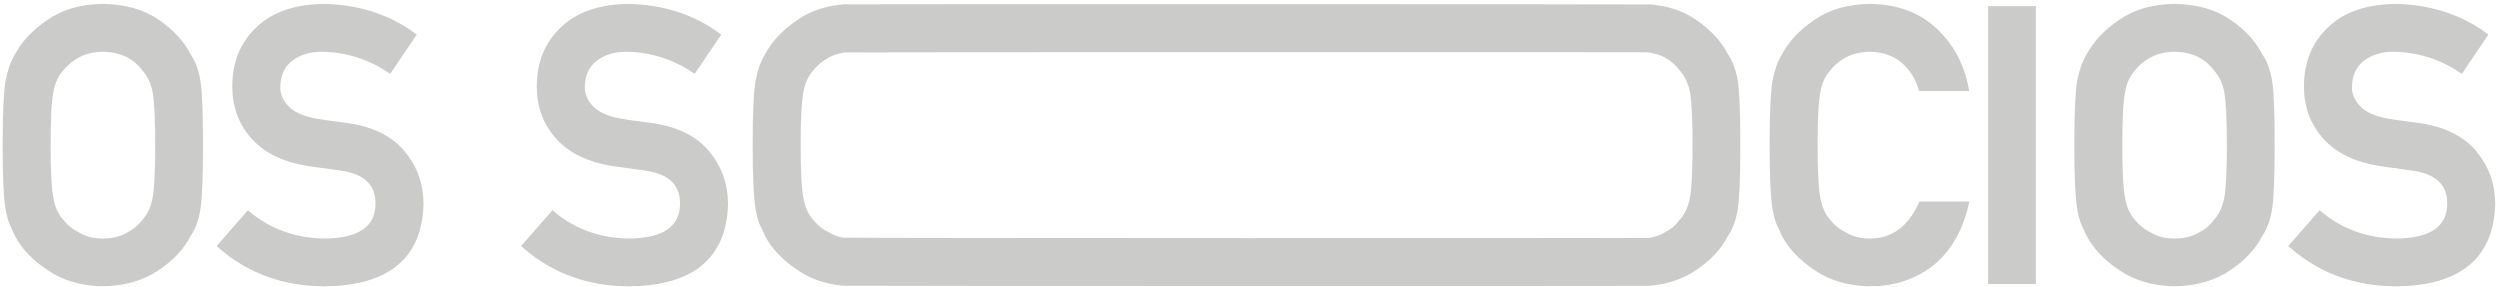 <?xml version="1.0" encoding="UTF-8"?>
<svg width="374px" height="43px" viewBox="0 0 374 43" version="1.1" xmlns="http://www.w3.org/2000/svg" xmlns:xlink="http://www.w3.org/1999/xlink">
    <!-- Generator: Sketch 52.6 (67491) - http://www.bohemiancoding.com/sketch -->
    <title>OS SOCIOS</title>
    <desc>Created with Sketch.</desc>
    <g id="Page-1" stroke="none" stroke-width="1" fill="none" fill-rule="evenodd">
        <g id="Long" transform="translate(-165, -2612)" fill="#CBCBCA" stroke="#CBCBCA">
            <path d="M165.895,2633.71 C165.895,2628.998 166.034,2625.843 166.312,2624.248 C166.609,2622.652 167.063,2621.362 167.676,2620.379 C168.659,2618.505 170.236,2616.835 172.407,2615.369 C174.541,2613.885 177.204,2613.124 180.395,2613.087 C183.624,2613.124 186.314,2613.885 188.466,2615.369 C190.6,2616.835 192.14,2618.505 193.086,2620.379 C193.773,2621.362 194.246,2622.652 194.506,2624.248 C194.747,2625.843 194.868,2628.998 194.868,2633.71 C194.868,2638.349 194.747,2641.485 194.506,2643.118 C194.246,2644.751 193.773,2646.059 193.086,2647.042 C192.14,2648.916 190.6,2650.567 188.466,2651.996 C186.314,2653.48 183.624,2654.26 180.395,2654.334 C177.204,2654.26 174.541,2653.48 172.407,2651.996 C170.236,2650.567 168.659,2648.916 167.676,2647.042 C167.379,2646.43 167.11,2645.845 166.869,2645.289 C166.646,2644.713 166.46,2643.99 166.312,2643.118 C166.034,2641.485 165.895,2638.349 165.895,2633.71 Z M172.073,2633.71 C172.073,2637.7 172.222,2640.399 172.519,2641.81 C172.778,2643.22 173.307,2644.361 174.105,2645.233 C174.754,2646.068 175.608,2646.745 176.666,2647.265 C177.705,2647.877 178.948,2648.183 180.395,2648.183 C181.861,2648.183 183.132,2647.877 184.208,2647.265 C185.229,2646.745 186.045,2646.068 186.657,2645.233 C187.455,2644.361 188.002,2643.22 188.299,2641.81 C188.578,2640.399 188.717,2637.7 188.717,2633.71 C188.717,2629.721 188.578,2627.003 188.299,2625.556 C188.002,2624.183 187.455,2623.06 186.657,2622.188 C186.045,2621.353 185.229,2620.657 184.208,2620.101 C183.132,2619.562 181.861,2619.275 180.395,2619.238 C178.948,2619.275 177.705,2619.562 176.666,2620.101 C175.608,2620.657 174.754,2621.353 174.105,2622.188 C173.307,2623.06 172.778,2624.183 172.519,2625.556 C172.222,2627.003 172.073,2629.721 172.073,2633.71 Z M202.142,2644.147 C205.371,2646.801 209.211,2648.146 213.665,2648.183 C218.934,2648.109 221.606,2646.226 221.68,2642.533 C221.717,2639.509 219.955,2637.69 216.392,2637.078 C214.759,2636.855 212.969,2636.605 211.021,2636.327 C207.532,2635.751 204.879,2634.462 203.061,2632.458 C201.187,2630.398 200.25,2627.894 200.25,2624.943 C200.25,2621.399 201.428,2618.542 203.784,2616.371 C206.067,2614.219 209.304,2613.124 213.498,2613.087 C218.545,2613.198 222.933,2614.599 226.662,2617.29 L223.239,2622.355 C220.196,2620.351 216.847,2619.312 213.191,2619.238 C211.299,2619.238 209.722,2619.711 208.46,2620.657 C207.143,2621.641 206.465,2623.106 206.428,2625.055 C206.428,2626.224 206.883,2627.281 207.792,2628.228 C208.701,2629.192 210.158,2629.86 212.162,2630.231 C213.275,2630.417 214.796,2630.63 216.726,2630.872 C220.53,2631.391 223.341,2632.755 225.159,2634.963 C226.959,2637.134 227.859,2639.657 227.859,2642.533 C227.655,2650.289 222.905,2654.223 213.609,2654.334 C207.597,2654.334 202.43,2652.479 198.107,2648.768 L202.142,2644.147 Z M247.696,2644.147 C250.925,2646.801 254.765,2648.146 259.219,2648.183 C264.488,2648.109 267.16,2646.226 267.234,2642.533 C267.271,2639.509 265.509,2637.69 261.946,2637.078 C260.313,2636.855 258.523,2636.605 256.574,2636.327 C253.086,2635.751 250.433,2634.462 248.615,2632.458 C246.74,2630.398 245.803,2627.894 245.803,2624.943 C245.803,2621.399 246.982,2618.542 249.338,2616.371 C251.62,2614.219 254.858,2613.124 259.052,2613.087 C264.098,2613.198 268.487,2614.599 272.216,2617.29 L268.793,2622.355 C265.75,2620.351 262.401,2619.312 258.745,2619.238 C256.853,2619.238 255.276,2619.711 254.014,2620.657 C252.697,2621.641 252.019,2623.106 251.982,2625.055 C251.982,2626.224 252.437,2627.281 253.346,2628.228 C254.255,2629.192 255.712,2629.86 257.716,2630.231 C258.829,2630.417 260.35,2630.63 262.28,2630.872 C266.084,2631.391 268.895,2632.755 270.713,2634.963 C272.513,2637.134 273.413,2639.657 273.413,2642.533 C273.209,2650.289 268.459,2654.223 259.163,2654.334 C253.151,2654.334 247.984,2652.479 243.66,2648.768 L247.696,2644.147 Z M278.099,2633.71 C278.099,2628.998 278.238,2625.843 278.516,2624.248 C278.813,2622.652 279.268,2621.362 279.88,2620.379 C280.864,2618.505 282.441,2616.835 284.612,2615.369 C286.439,2614.098 288.655,2613.357 291.259,2613.148 C291.695,2613.112 411.457,2613.12 411.972,2613.168 C414.503,2613.402 416.663,2614.136 418.451,2615.369 C420.585,2616.835 422.125,2618.505 423.071,2620.379 C423.758,2621.362 424.231,2622.652 424.491,2624.248 C424.732,2625.843 424.852,2628.998 424.852,2633.71 C424.852,2638.349 424.732,2641.485 424.491,2643.118 C424.231,2644.751 423.758,2646.059 423.071,2647.042 C422.125,2648.916 420.585,2650.567 418.451,2651.996 C416.586,2653.283 414.316,2654.039 411.643,2654.267 C411.231,2654.302 291.586,2654.292 291.1,2654.243 C288.565,2653.991 286.402,2653.242 284.612,2651.996 C282.441,2650.567 280.864,2648.916 279.88,2647.042 C279.583,2646.43 279.314,2645.845 279.073,2645.289 C278.85,2644.713 278.665,2643.99 278.516,2643.118 C278.238,2641.485 278.099,2638.349 278.099,2633.71 Z M284.278,2633.71 C284.278,2637.7 284.426,2640.399 284.723,2641.81 C284.983,2643.22 285.512,2644.361 286.309,2645.233 C286.959,2646.068 287.812,2646.745 288.87,2647.265 C289.501,2647.637 290.208,2647.896 290.989,2648.042 C291.495,2648.136 411.361,2648.147 411.818,2648.075 C412.694,2647.937 413.485,2647.667 414.193,2647.265 C415.213,2646.745 416.03,2646.068 416.642,2645.233 C417.44,2644.361 417.987,2643.22 418.284,2641.81 C418.562,2640.399 418.702,2637.7 418.702,2633.71 C418.702,2629.721 418.562,2627.003 418.284,2625.556 C417.987,2624.183 417.44,2623.06 416.642,2622.188 C416.03,2621.353 415.213,2620.657 414.193,2620.101 C413.422,2619.715 412.551,2619.458 411.581,2619.33 C411.196,2619.279 291.655,2619.291 291.217,2619.359 C290.344,2619.495 289.562,2619.742 288.87,2620.101 C287.812,2620.657 286.959,2621.353 286.309,2622.188 C285.512,2623.06 284.983,2624.183 284.723,2625.556 C284.426,2627.003 284.278,2629.721 284.278,2633.71 Z M452.472,2642.645 L458.985,2642.645 C458.094,2646.411 456.397,2649.306 453.892,2651.328 C451.313,2653.332 448.26,2654.334 444.735,2654.334 C441.543,2654.26 438.881,2653.48 436.747,2651.996 C434.576,2650.567 432.999,2648.916 432.016,2647.042 C431.719,2646.43 431.45,2645.845 431.209,2645.289 C430.986,2644.713 430.8,2643.99 430.652,2643.118 C430.374,2641.485 430.234,2638.349 430.234,2633.71 C430.234,2628.998 430.374,2625.843 430.652,2624.248 C430.949,2622.652 431.403,2621.362 432.016,2620.379 C432.999,2618.505 434.576,2616.835 436.747,2615.369 C438.881,2613.885 441.543,2613.124 444.735,2613.087 C448.65,2613.124 451.841,2614.284 454.309,2616.566 C456.777,2618.867 458.335,2621.715 458.985,2625.11 L452.472,2625.11 C451.971,2623.478 451.062,2622.086 449.745,2620.936 C448.372,2619.841 446.702,2619.275 444.735,2619.238 C443.288,2619.275 442.044,2619.562 441.005,2620.101 C439.948,2620.657 439.094,2621.353 438.445,2622.188 C437.647,2623.06 437.118,2624.183 436.858,2625.556 C436.562,2627.003 436.413,2629.721 436.413,2633.71 C436.413,2637.7 436.562,2640.399 436.858,2641.81 C437.118,2643.22 437.647,2644.361 438.445,2645.233 C439.094,2646.068 439.948,2646.745 441.005,2647.265 C442.044,2647.877 443.288,2648.183 444.735,2648.183 C448.186,2648.183 450.765,2646.337 452.472,2642.645 Z M462.92,2654 L462.92,2613.421 L469.07,2613.421 L469.07,2654 L462.92,2654 Z M475.816,2633.71 C475.816,2628.998 475.955,2625.843 476.234,2624.248 C476.53,2622.652 476.985,2621.362 477.597,2620.379 C478.581,2618.505 480.158,2616.835 482.329,2615.369 C484.463,2613.885 487.125,2613.124 490.317,2613.087 C493.545,2613.124 496.236,2613.885 498.388,2615.369 C500.522,2616.835 502.062,2618.505 503.008,2620.379 C503.695,2621.362 504.168,2622.652 504.427,2624.248 C504.669,2625.843 504.789,2628.998 504.789,2633.71 C504.789,2638.349 504.669,2641.485 504.427,2643.118 C504.168,2644.751 503.695,2646.059 503.008,2647.042 C502.062,2648.916 500.522,2650.567 498.388,2651.996 C496.236,2653.48 493.545,2654.26 490.317,2654.334 C487.125,2654.26 484.463,2653.48 482.329,2651.996 C480.158,2650.567 478.581,2648.916 477.597,2647.042 C477.3,2646.43 477.031,2645.845 476.79,2645.289 C476.568,2644.713 476.382,2643.99 476.234,2643.118 C475.955,2641.485 475.816,2638.349 475.816,2633.71 Z M481.995,2633.71 C481.995,2637.7 482.143,2640.399 482.44,2641.81 C482.7,2643.22 483.229,2644.361 484.027,2645.233 C484.676,2646.068 485.529,2646.745 486.587,2647.265 C487.626,2647.877 488.869,2648.183 490.317,2648.183 C491.782,2648.183 493.053,2647.877 494.13,2647.265 C495.15,2646.745 495.967,2646.068 496.579,2645.233 C497.377,2644.361 497.924,2643.22 498.221,2641.81 C498.499,2640.399 498.638,2637.7 498.638,2633.71 C498.638,2629.721 498.499,2627.003 498.221,2625.556 C497.924,2624.183 497.377,2623.06 496.579,2622.188 C495.967,2621.353 495.15,2620.657 494.13,2620.101 C493.053,2619.562 491.782,2619.275 490.317,2619.238 C488.869,2619.275 487.626,2619.562 486.587,2620.101 C485.529,2620.657 484.676,2621.353 484.027,2622.188 C483.229,2623.06 482.7,2624.183 482.44,2625.556 C482.143,2627.003 481.995,2629.721 481.995,2633.71 Z M512.064,2644.147 C515.292,2646.801 519.133,2648.146 523.586,2648.183 C528.856,2648.109 531.528,2646.226 531.602,2642.533 C531.639,2639.509 529.876,2637.69 526.314,2637.078 C524.681,2636.855 522.89,2636.605 520.942,2636.327 C517.454,2635.751 514.801,2634.462 512.982,2632.458 C511.108,2630.398 510.171,2627.894 510.171,2624.943 C510.171,2621.399 511.349,2618.542 513.706,2616.371 C515.988,2614.219 519.226,2613.124 523.419,2613.087 C528.466,2613.198 532.854,2614.599 536.584,2617.29 L533.16,2622.355 C530.117,2620.351 526.768,2619.312 523.113,2619.238 C521.22,2619.238 519.643,2619.711 518.382,2620.657 C517.064,2621.641 516.387,2623.106 516.35,2625.055 C516.35,2626.224 516.804,2627.281 517.714,2628.228 C518.623,2629.192 520.079,2629.86 522.083,2630.231 C523.197,2630.417 524.718,2630.63 526.648,2630.872 C530.451,2631.391 533.262,2632.755 535.081,2634.963 C536.881,2637.134 537.781,2639.657 537.781,2642.533 C537.576,2650.289 532.827,2654.223 523.531,2654.334 C517.519,2654.334 512.351,2652.479 508.028,2648.768 L512.064,2644.147 Z" id="OS-SOCIOS"></path>
        </g>
    </g>
</svg>